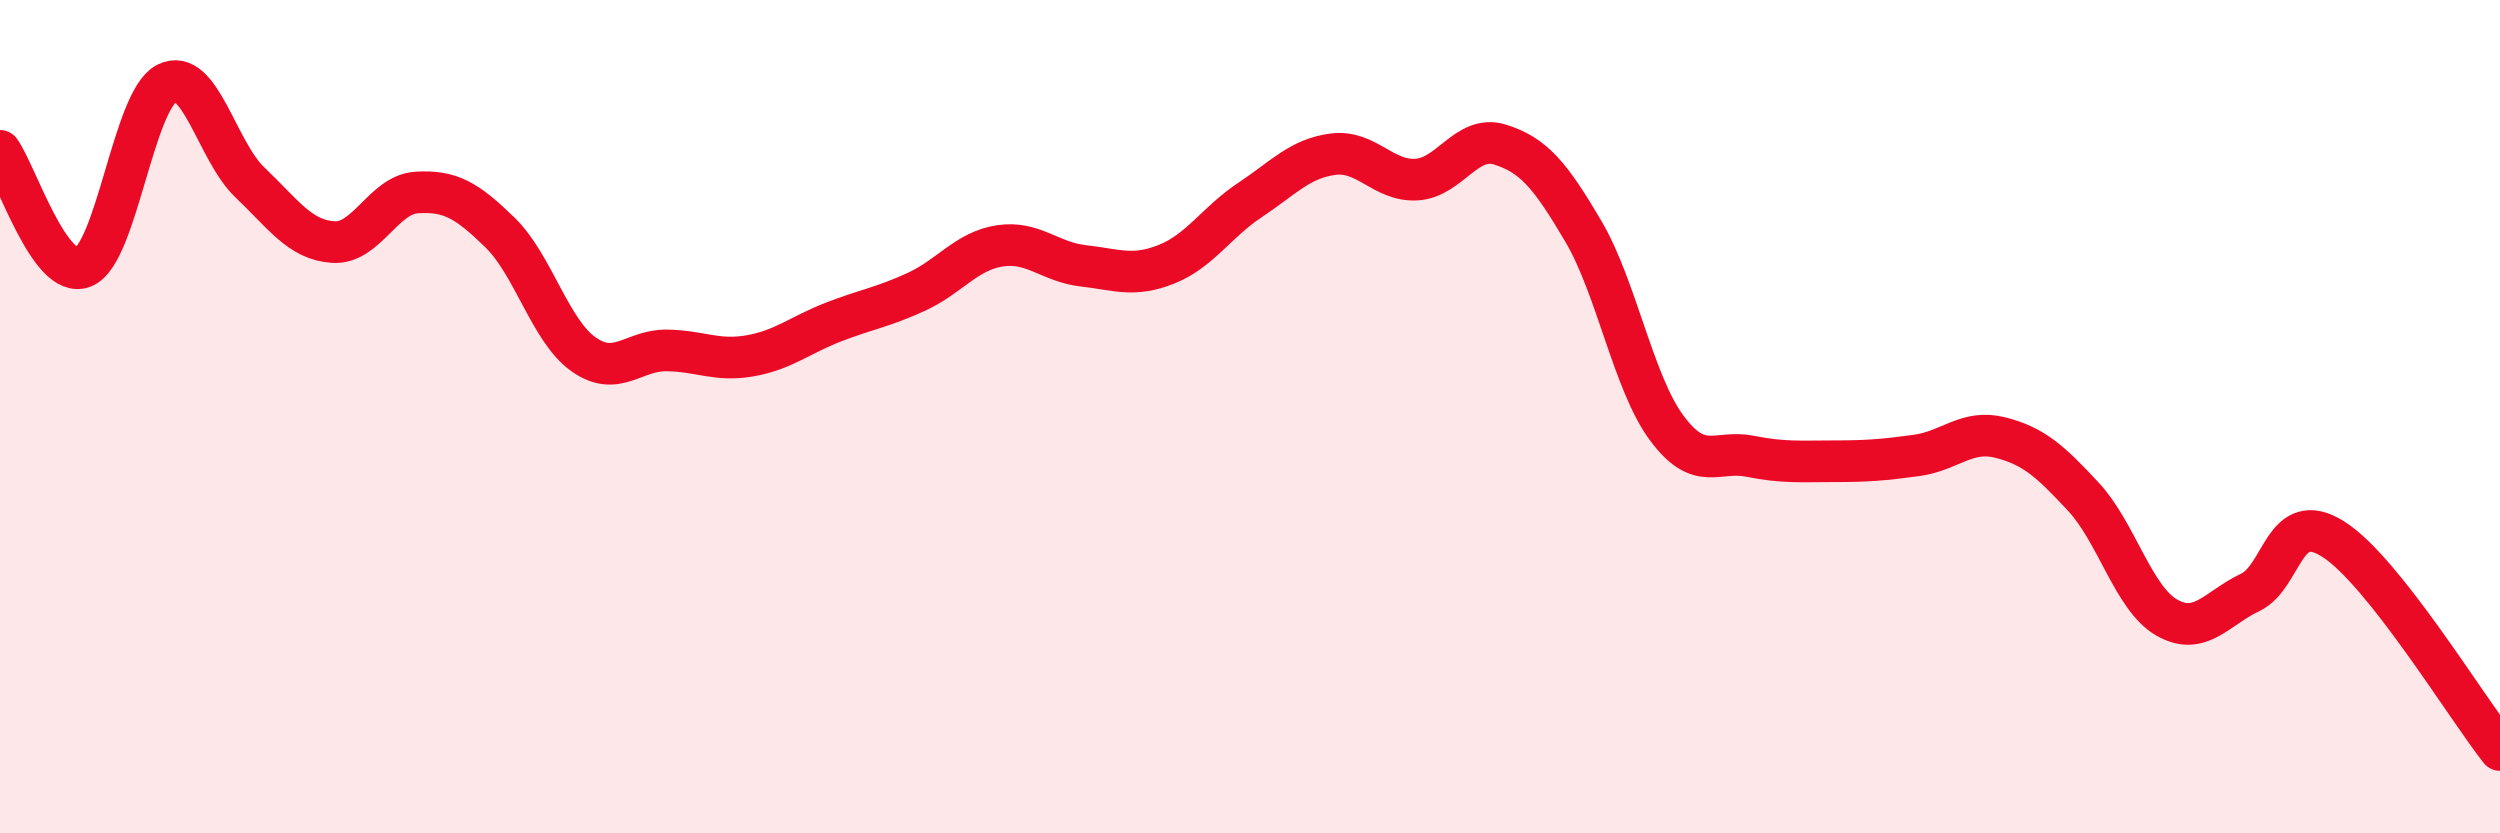 
    <svg width="60" height="20" viewBox="0 0 60 20" xmlns="http://www.w3.org/2000/svg">
      <path
        d="M 0,3.62 C 0.4,4.18 1.2,6.73 2,6.41 C 2.8,6.09 3.2,2.41 4,2 C 4.8,1.59 5.2,3.62 6,4.38 C 6.8,5.14 7.2,5.76 8,5.81 C 8.8,5.86 9.2,4.67 10,4.62 C 10.8,4.57 11.2,4.8 12,5.58 C 12.8,6.36 13.2,7.93 14,8.5 C 14.8,9.07 15.2,8.4 16,8.41 C 16.8,8.42 17.2,8.68 18,8.54 C 18.8,8.4 19.2,8.04 20,7.73 C 20.8,7.42 21.2,7.37 22,7 C 22.8,6.63 23.2,6.02 24,5.9 C 24.8,5.78 25.2,6.29 26,6.38 C 26.8,6.47 27.2,6.66 28,6.34 C 28.8,6.02 29.2,5.33 30,4.8 C 30.8,4.27 31.2,3.8 32,3.7 C 32.8,3.6 33.2,4.36 34,4.31 C 34.8,4.26 35.2,3.22 36,3.47 C 36.8,3.72 37.2,4.19 38,5.55 C 38.8,6.91 39.2,9.19 40,10.27 C 40.8,11.35 41.2,10.79 42,10.95 C 42.8,11.11 43.2,11.07 44,11.07 C 44.8,11.07 45.2,11.04 46,10.93 C 46.8,10.82 47.2,10.3 48,10.5 C 48.8,10.7 49.2,11.06 50,11.92 C 50.8,12.78 51.2,14.36 52,14.82 C 52.8,15.28 53.2,14.6 54,14.22 C 54.8,13.84 54.8,12.18 56,12.94 C 57.2,13.7 59.2,16.99 60,18L60 20L0 20Z"
        fill="#EB0A25"
        opacity="0.1"
        stroke-linecap="round"
        stroke-linejoin="round"
      />
      <path
        d="M 0,3.62 C 0.4,4.18 1.2,6.73 2,6.41 C 2.8,6.09 3.2,2.41 4,2 C 4.8,1.59 5.2,3.62 6,4.38 C 6.8,5.14 7.2,5.76 8,5.81 C 8.8,5.86 9.2,4.67 10,4.62 C 10.8,4.57 11.2,4.8 12,5.58 C 12.8,6.36 13.2,7.93 14,8.5 C 14.8,9.07 15.2,8.4 16,8.41 C 16.8,8.42 17.2,8.68 18,8.54 C 18.8,8.4 19.2,8.04 20,7.73 C 20.8,7.42 21.2,7.37 22,7 C 22.8,6.63 23.2,6.02 24,5.9 C 24.8,5.78 25.2,6.29 26,6.38 C 26.8,6.47 27.2,6.66 28,6.34 C 28.8,6.02 29.2,5.33 30,4.8 C 30.8,4.27 31.2,3.8 32,3.7 C 32.8,3.6 33.2,4.36 34,4.31 C 34.8,4.26 35.2,3.22 36,3.47 C 36.8,3.72 37.2,4.19 38,5.55 C 38.8,6.91 39.2,9.19 40,10.27 C 40.8,11.35 41.2,10.79 42,10.95 C 42.8,11.11 43.2,11.07 44,11.07 C 44.8,11.07 45.2,11.04 46,10.93 C 46.8,10.82 47.2,10.3 48,10.5 C 48.8,10.7 49.2,11.06 50,11.92 C 50.8,12.78 51.2,14.36 52,14.82 C 52.8,15.28 53.2,14.6 54,14.22 C 54.8,13.84 54.8,12.18 56,12.94 C 57.2,13.7 59.2,16.99 60,18"
        stroke="#EB0A25"
        stroke-width="1"
        fill="none"
        stroke-linecap="round"
        stroke-linejoin="round"
      />
    </svg>
  